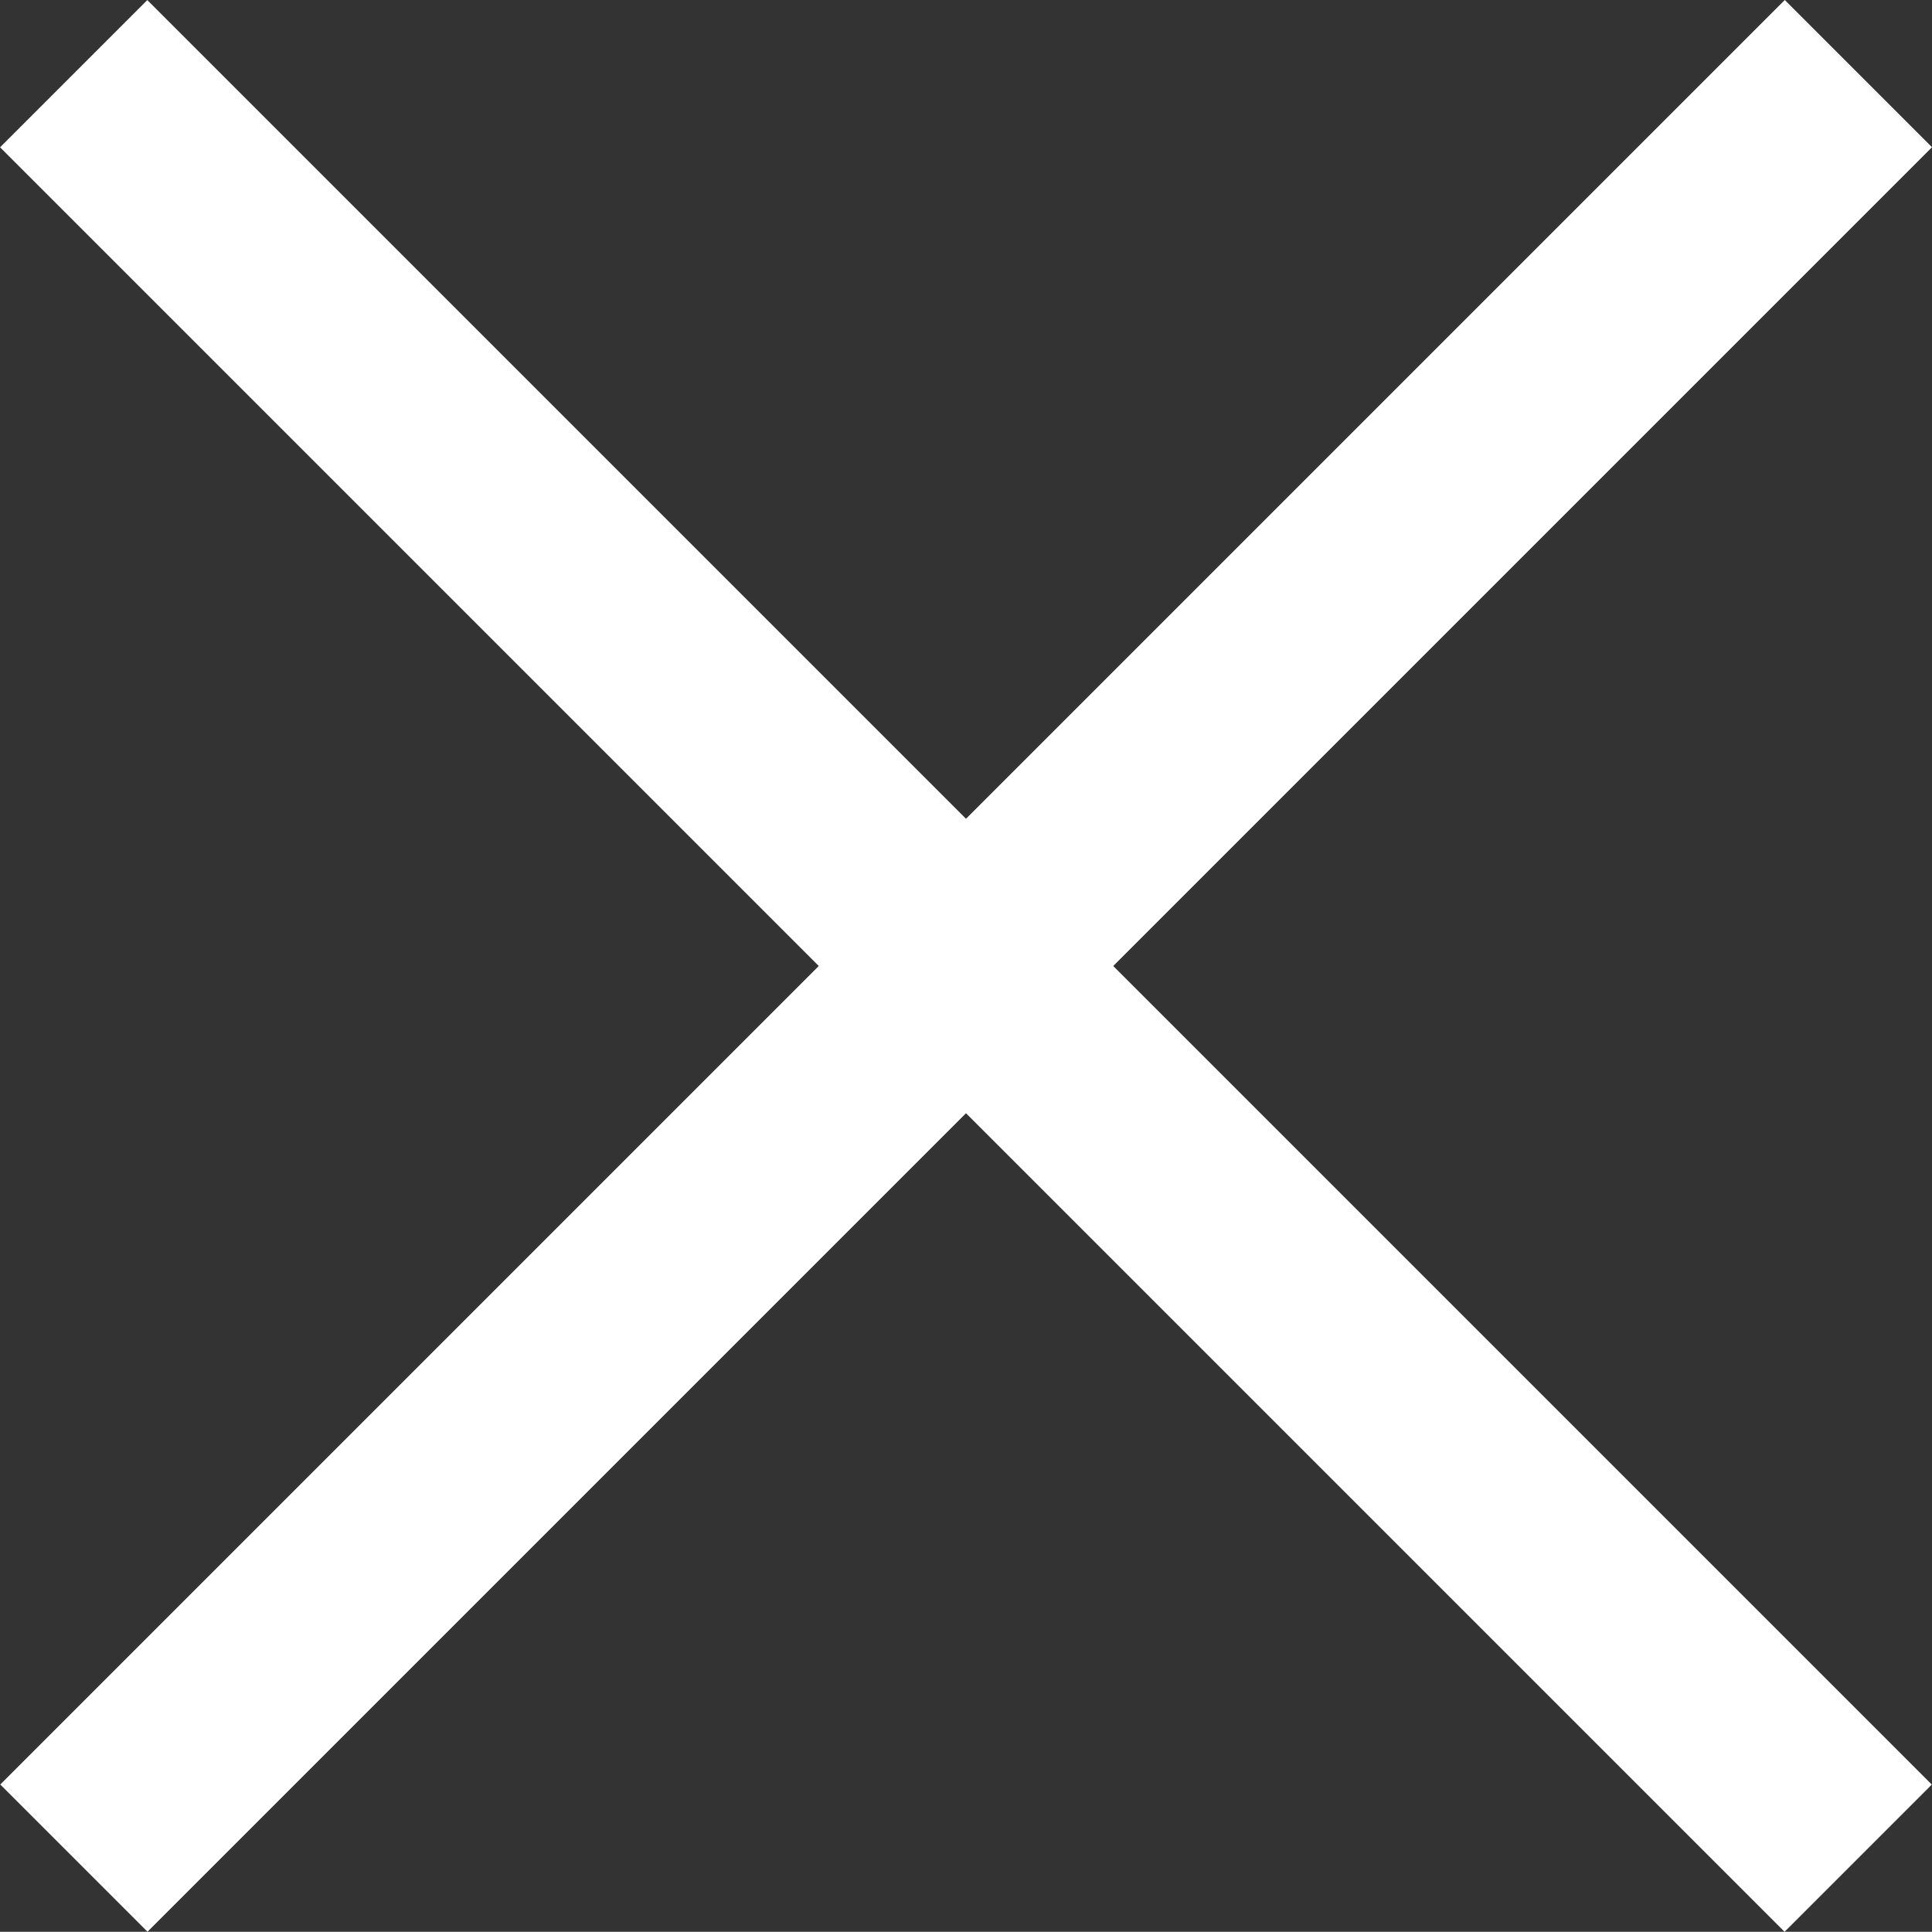 <svg xmlns="http://www.w3.org/2000/svg" width="18.557" height="18.555" viewBox="0 0 18.557 18.555">
  <rect x="0" y="0" width="18.557" height="18.555" fill="#333333" stroke="none"/>
  <g id="Group_3342" data-name="Group 3342" transform="translate(-842.039 -275.039)">
    <path id="Path_20139" data-name="Path 20139" d="M0,0V24.24" transform="translate(859.889 275.746) rotate(45)" fill="none" stroke="#fff" stroke-width="2"/>
    <path id="Path_20140" data-name="Path 20140" d="M0,0V24.24" transform="translate(859.887 292.887) rotate(135)" fill="none" stroke="#fff" stroke-width="2"/>
  </g>
</svg>

